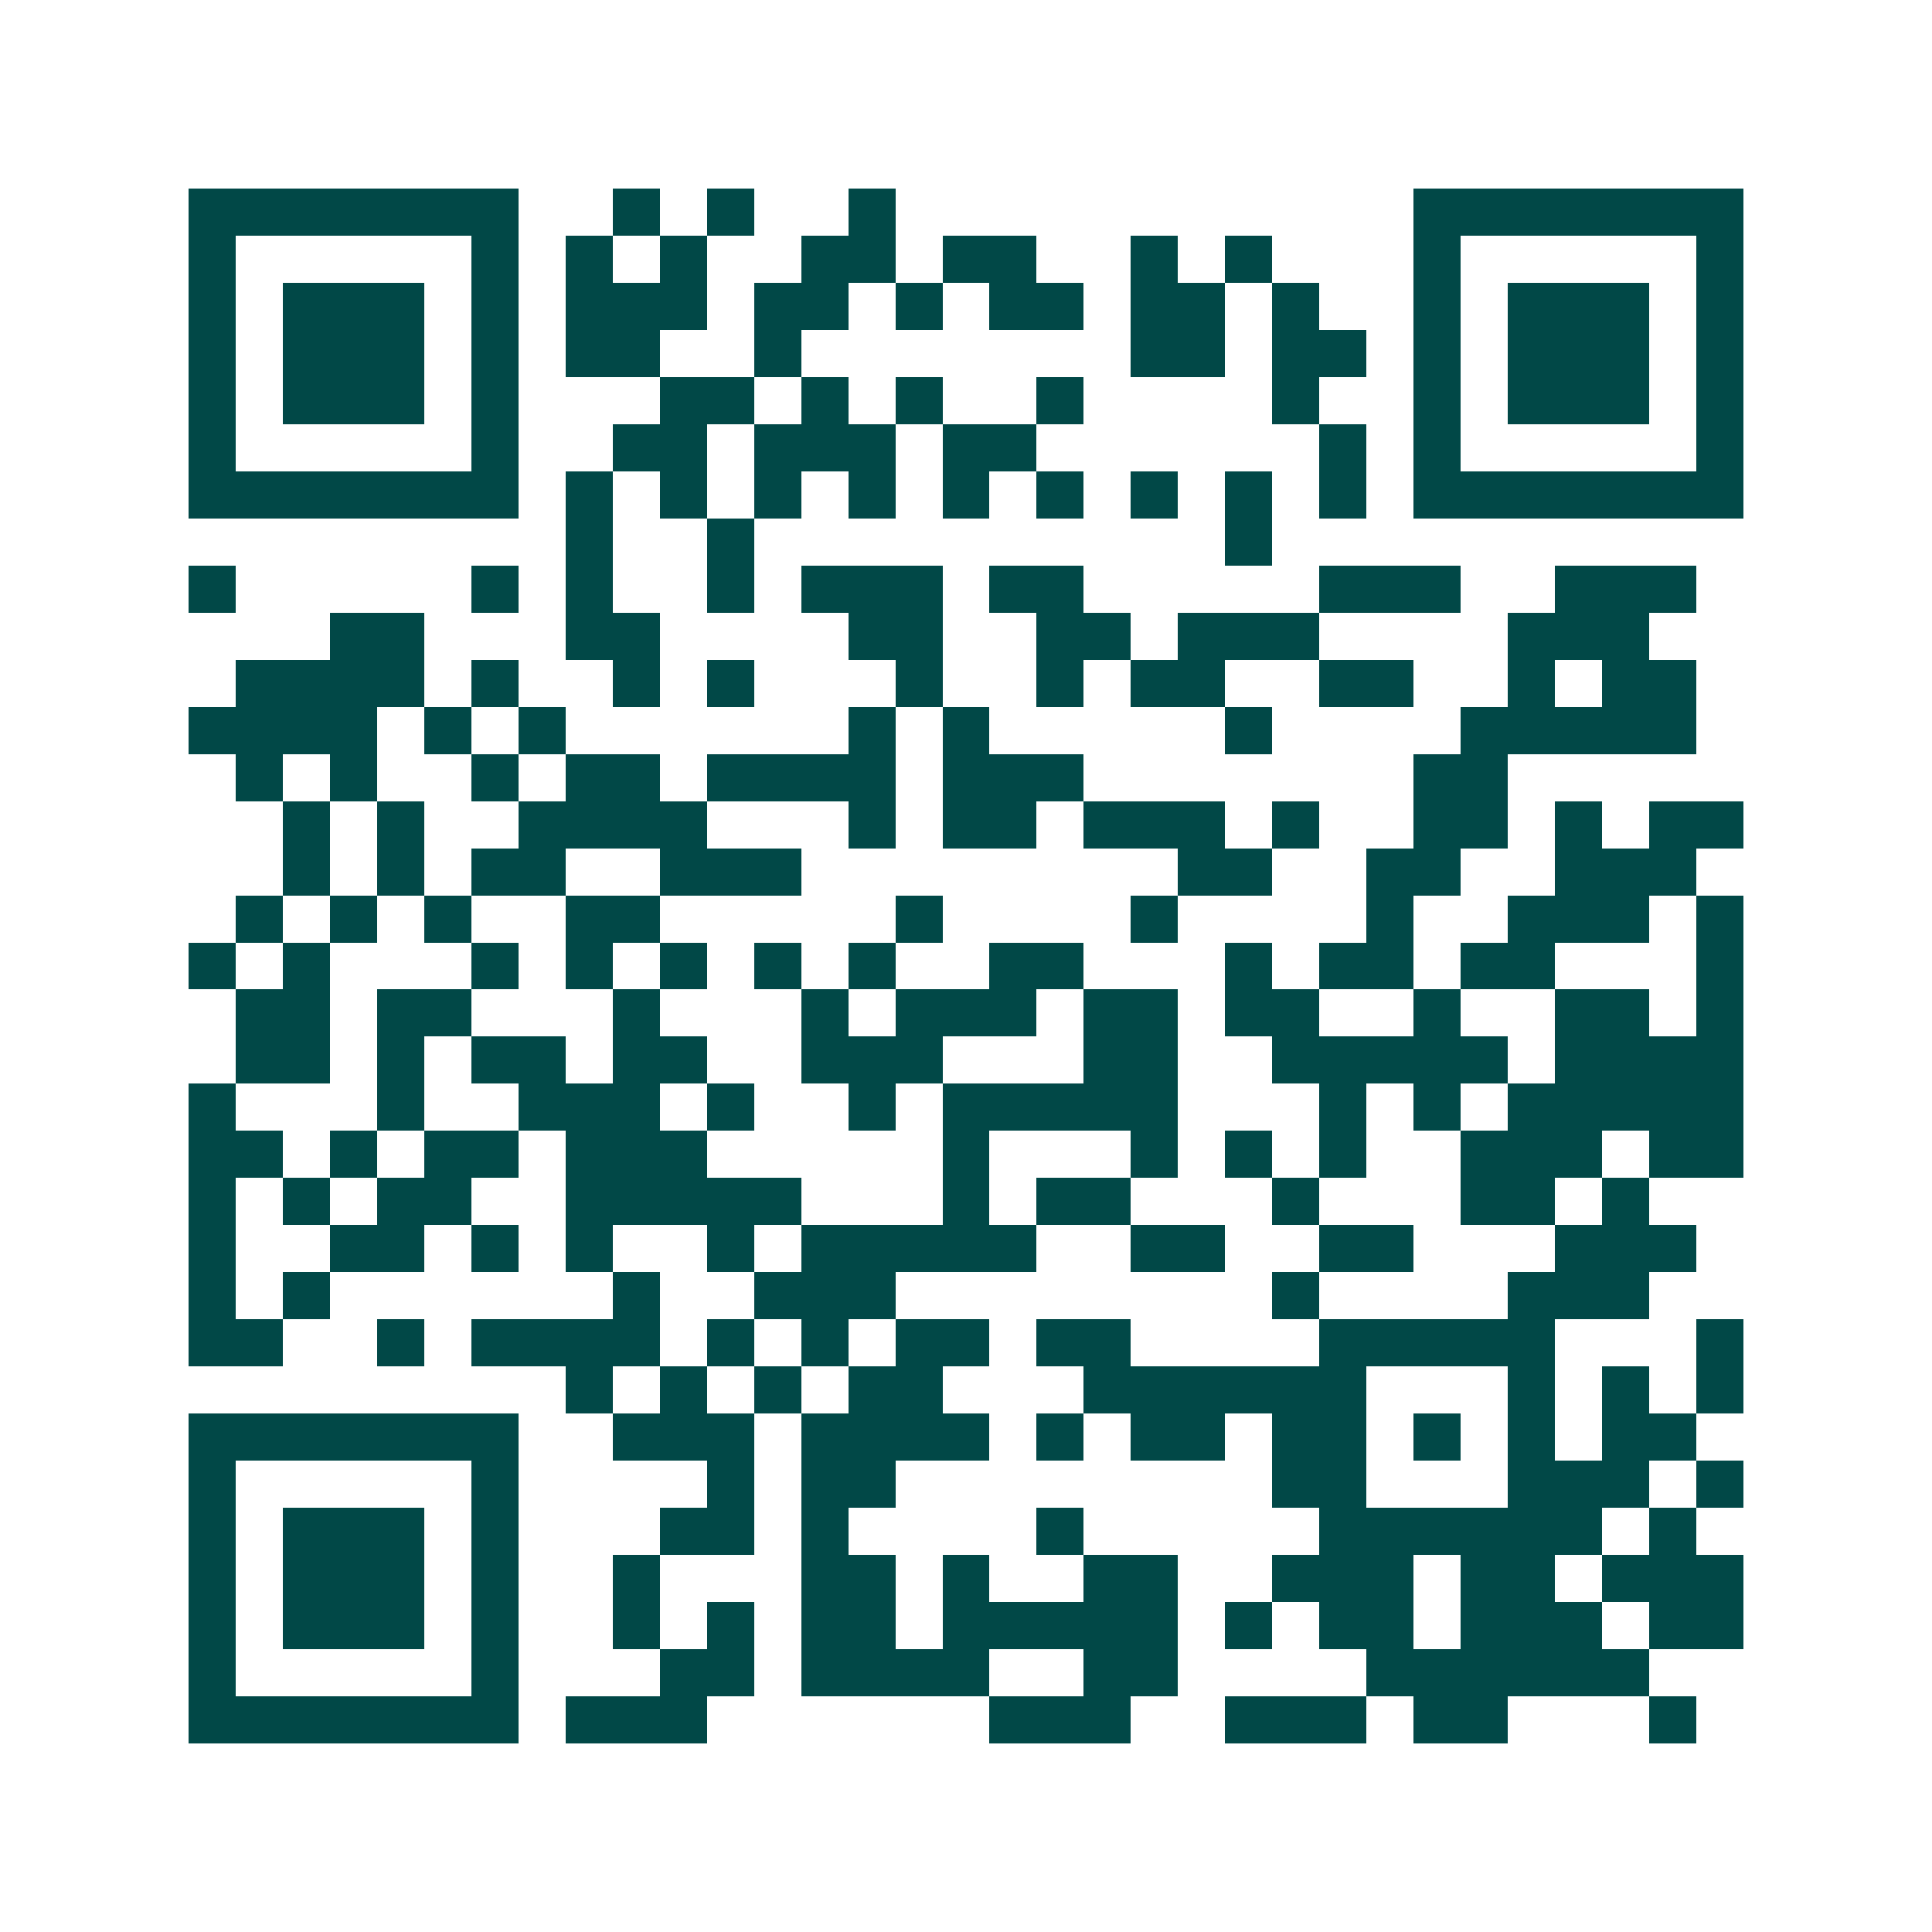 <svg xmlns="http://www.w3.org/2000/svg" width="200" height="200" viewBox="0 0 41 41" shape-rendering="crispEdges"><path fill="#ffffff" d="M0 0h41v41H0z"/><path stroke="#014847" d="M4 4.5h7m2 0h1m1 0h1m2 0h1m11 0h7M4 5.5h1m5 0h1m1 0h1m1 0h1m2 0h2m1 0h2m2 0h1m1 0h1m3 0h1m5 0h1M4 6.5h1m1 0h3m1 0h1m1 0h3m1 0h2m1 0h1m1 0h2m1 0h2m1 0h1m2 0h1m1 0h3m1 0h1M4 7.5h1m1 0h3m1 0h1m1 0h2m2 0h1m7 0h2m1 0h2m1 0h1m1 0h3m1 0h1M4 8.5h1m1 0h3m1 0h1m3 0h2m1 0h1m1 0h1m2 0h1m4 0h1m2 0h1m1 0h3m1 0h1M4 9.5h1m5 0h1m2 0h2m1 0h3m1 0h2m6 0h1m1 0h1m5 0h1M4 10.5h7m1 0h1m1 0h1m1 0h1m1 0h1m1 0h1m1 0h1m1 0h1m1 0h1m1 0h1m1 0h7M12 11.5h1m2 0h1m10 0h1M4 12.5h1m5 0h1m1 0h1m2 0h1m1 0h3m1 0h2m5 0h3m2 0h3M7 13.5h2m3 0h2m4 0h2m2 0h2m1 0h3m4 0h3M5 14.5h4m1 0h1m2 0h1m1 0h1m3 0h1m2 0h1m1 0h2m2 0h2m2 0h1m1 0h2M4 15.5h4m1 0h1m1 0h1m6 0h1m1 0h1m5 0h1m4 0h5M5 16.5h1m1 0h1m2 0h1m1 0h2m1 0h4m1 0h3m7 0h2M6 17.5h1m1 0h1m2 0h4m3 0h1m1 0h2m1 0h3m1 0h1m2 0h2m1 0h1m1 0h2M6 18.5h1m1 0h1m1 0h2m2 0h3m8 0h2m2 0h2m2 0h3M5 19.5h1m1 0h1m1 0h1m2 0h2m5 0h1m4 0h1m4 0h1m2 0h3m1 0h1M4 20.5h1m1 0h1m3 0h1m1 0h1m1 0h1m1 0h1m1 0h1m2 0h2m3 0h1m1 0h2m1 0h2m3 0h1M5 21.5h2m1 0h2m3 0h1m3 0h1m1 0h3m1 0h2m1 0h2m2 0h1m2 0h2m1 0h1M5 22.5h2m1 0h1m1 0h2m1 0h2m2 0h3m3 0h2m2 0h5m1 0h4M4 23.5h1m3 0h1m2 0h3m1 0h1m2 0h1m1 0h5m3 0h1m1 0h1m1 0h5M4 24.5h2m1 0h1m1 0h2m1 0h3m5 0h1m3 0h1m1 0h1m1 0h1m2 0h3m1 0h2M4 25.5h1m1 0h1m1 0h2m2 0h5m3 0h1m1 0h2m3 0h1m3 0h2m1 0h1M4 26.5h1m2 0h2m1 0h1m1 0h1m2 0h1m1 0h5m2 0h2m2 0h2m3 0h3M4 27.5h1m1 0h1m6 0h1m2 0h3m8 0h1m4 0h3M4 28.5h2m2 0h1m1 0h4m1 0h1m1 0h1m1 0h2m1 0h2m4 0h5m3 0h1M12 29.5h1m1 0h1m1 0h1m1 0h2m3 0h6m3 0h1m1 0h1m1 0h1M4 30.5h7m2 0h3m1 0h4m1 0h1m1 0h2m1 0h2m1 0h1m1 0h1m1 0h2M4 31.5h1m5 0h1m4 0h1m1 0h2m8 0h2m3 0h3m1 0h1M4 32.5h1m1 0h3m1 0h1m3 0h2m1 0h1m4 0h1m5 0h6m1 0h1M4 33.5h1m1 0h3m1 0h1m2 0h1m3 0h2m1 0h1m2 0h2m2 0h3m1 0h2m1 0h3M4 34.5h1m1 0h3m1 0h1m2 0h1m1 0h1m1 0h2m1 0h5m1 0h1m1 0h2m1 0h3m1 0h2M4 35.5h1m5 0h1m3 0h2m1 0h4m2 0h2m4 0h6M4 36.5h7m1 0h3m6 0h3m2 0h3m1 0h2m3 0h1"/></svg>

